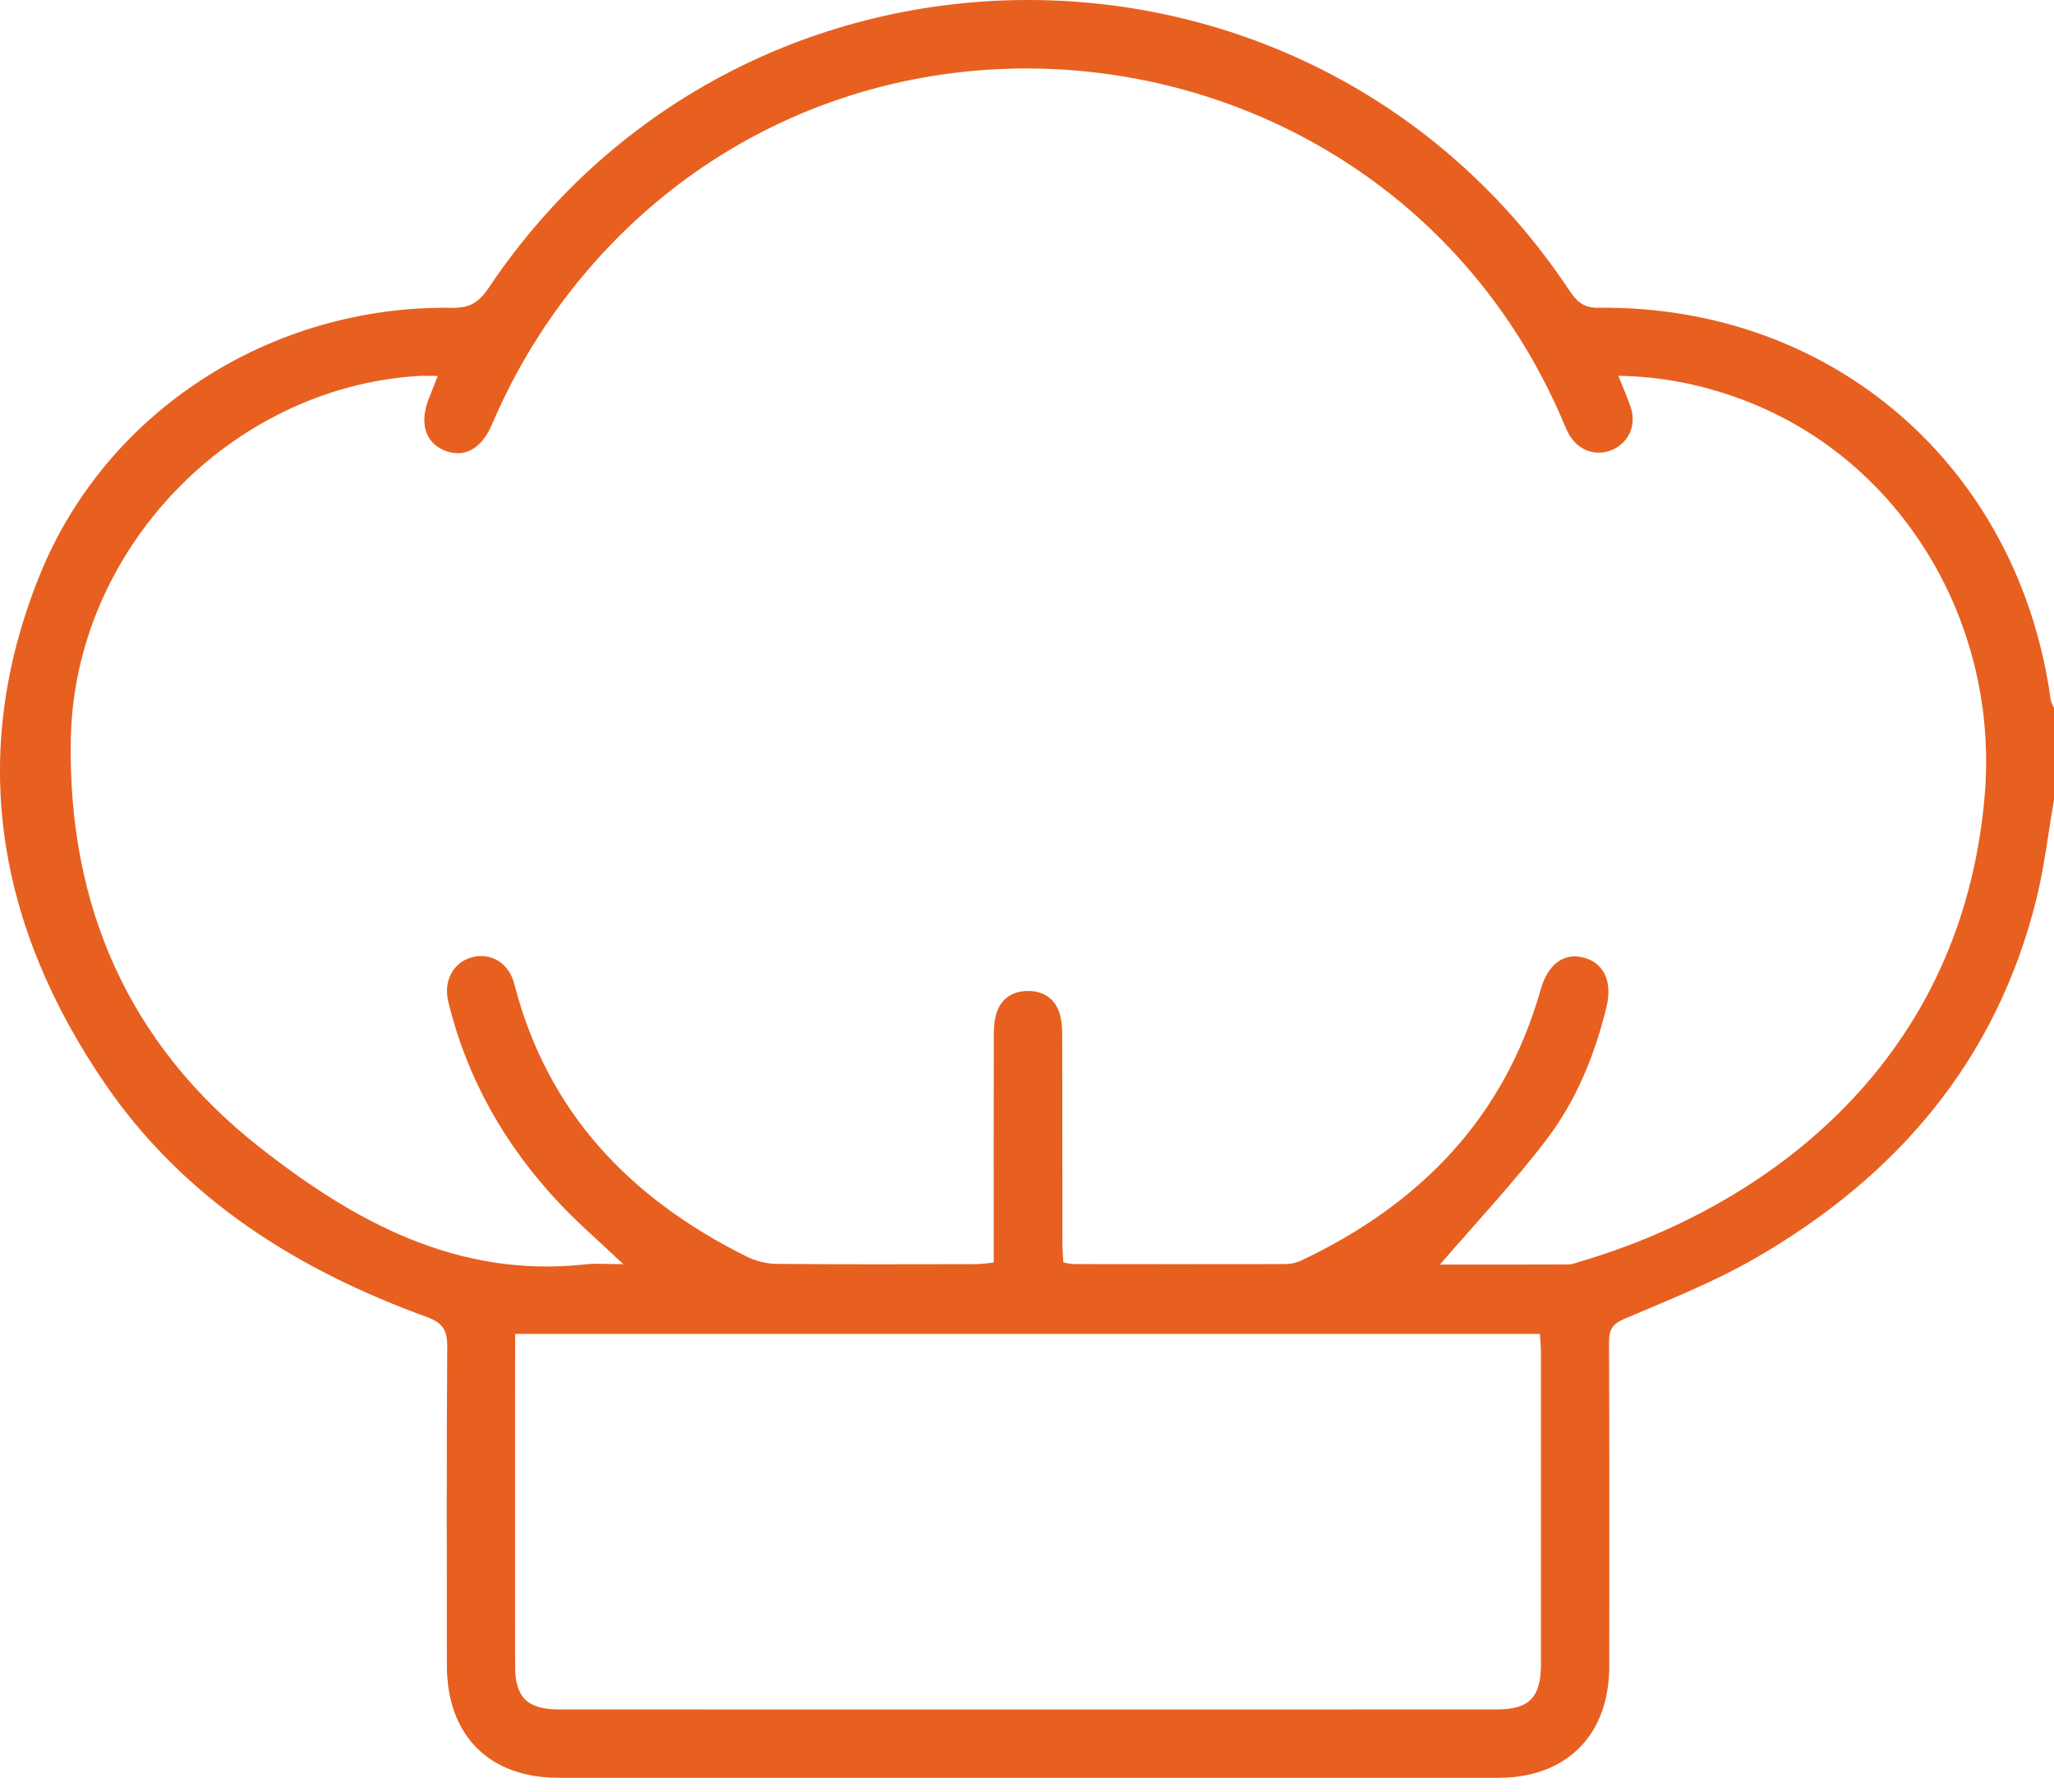 <svg width="102" height="89" viewBox="0 0 102 89" fill="none" xmlns="http://www.w3.org/2000/svg">
<path d="M101.998 39.74C101.707 41.399 101.515 43.084 101.109 44.713C99.107 52.704 94.166 58.447 87.151 62.487C85.097 63.669 82.864 64.552 80.675 65.486C80.073 65.743 79.901 66.018 79.903 66.634C79.925 72.006 79.919 77.377 79.915 82.749C79.911 86.153 77.798 88.28 74.4 88.282C58.849 88.286 43.299 88.286 27.748 88.282C24.285 88.282 22.193 86.173 22.191 82.693C22.187 77.421 22.173 72.149 22.209 66.877C22.215 66.066 21.999 65.689 21.192 65.396C14.791 63.075 9.164 59.554 5.258 53.875C-0.109 46.069 -1.651 37.553 1.956 28.6C5.278 20.353 13.539 15.145 22.442 15.286C23.323 15.3 23.78 15.021 24.259 14.307C37.066 -4.809 65.16 -4.759 77.915 14.395C78.282 14.945 78.601 15.292 79.379 15.282C90.999 15.151 100.229 23.162 101.831 34.713C101.852 34.869 101.942 35.014 102 35.164V39.742L101.998 39.74ZM71.511 62.794C73.519 62.794 75.698 62.798 77.877 62.788C78.071 62.788 78.264 62.708 78.456 62.652C87.109 60.112 97.382 53.239 98.558 39.517C99.286 31.032 94.513 22.855 86.557 19.856C84.597 19.117 82.571 18.698 80.364 18.66C80.597 19.244 80.814 19.723 80.98 20.219C81.269 21.087 80.906 21.938 80.123 22.309C79.299 22.7 78.382 22.399 77.911 21.563C77.75 21.276 77.636 20.961 77.504 20.658C68.907 1.034 42.523 -2.683 28.859 13.799C27.026 16.01 25.559 18.437 24.43 21.077C23.902 22.315 23.02 22.776 22.035 22.353C21.09 21.946 20.819 20.951 21.32 19.727C21.455 19.396 21.581 19.063 21.736 18.668C21.349 18.668 21.052 18.652 20.759 18.67C11.414 19.262 3.679 27.326 3.516 36.721C3.37 44.962 6.363 51.831 12.879 56.959C17.599 60.672 22.727 63.48 29.076 62.784C29.642 62.722 30.22 62.776 30.954 62.776C29.776 61.659 28.721 60.752 27.774 59.745C25.09 56.894 23.2 53.584 22.265 49.763C22.005 48.705 22.506 47.795 23.419 47.54C24.358 47.277 25.27 47.809 25.537 48.848C27.174 55.243 31.299 59.518 37.062 62.389C37.516 62.616 38.066 62.756 38.573 62.76C41.857 62.792 45.139 62.778 48.423 62.774C48.706 62.774 48.987 62.728 49.348 62.696C49.348 62.243 49.348 61.885 49.348 61.524C49.348 58.208 49.344 54.89 49.352 51.574C49.352 51.179 49.358 50.768 49.46 50.392C49.667 49.634 50.225 49.229 50.995 49.209C51.809 49.187 52.411 49.586 52.636 50.383C52.752 50.788 52.75 51.235 52.75 51.664C52.758 54.98 52.754 58.297 52.756 61.613C52.756 61.966 52.786 62.321 52.804 62.686C53.019 62.726 53.145 62.77 53.272 62.77C56.788 62.774 60.303 62.778 63.82 62.77C64.077 62.77 64.356 62.716 64.586 62.608C70.482 59.825 74.695 55.544 76.506 49.145C76.853 47.923 77.614 47.307 78.599 47.54C79.634 47.783 80.085 48.722 79.78 49.989C79.205 52.365 78.286 54.627 76.817 56.561C75.166 58.734 73.279 60.732 71.505 62.796L71.511 62.794ZM25.581 66.237V67.025C25.581 72.263 25.576 77.503 25.581 82.741C25.581 84.29 26.189 84.886 27.772 84.886C43.289 84.891 58.807 84.891 74.324 84.886C75.943 84.886 76.519 84.29 76.522 82.645C76.525 77.473 76.523 72.301 76.522 67.129C76.522 66.841 76.488 66.554 76.468 66.237H25.578H25.581Z" fill="#E76020"/>
</svg>
